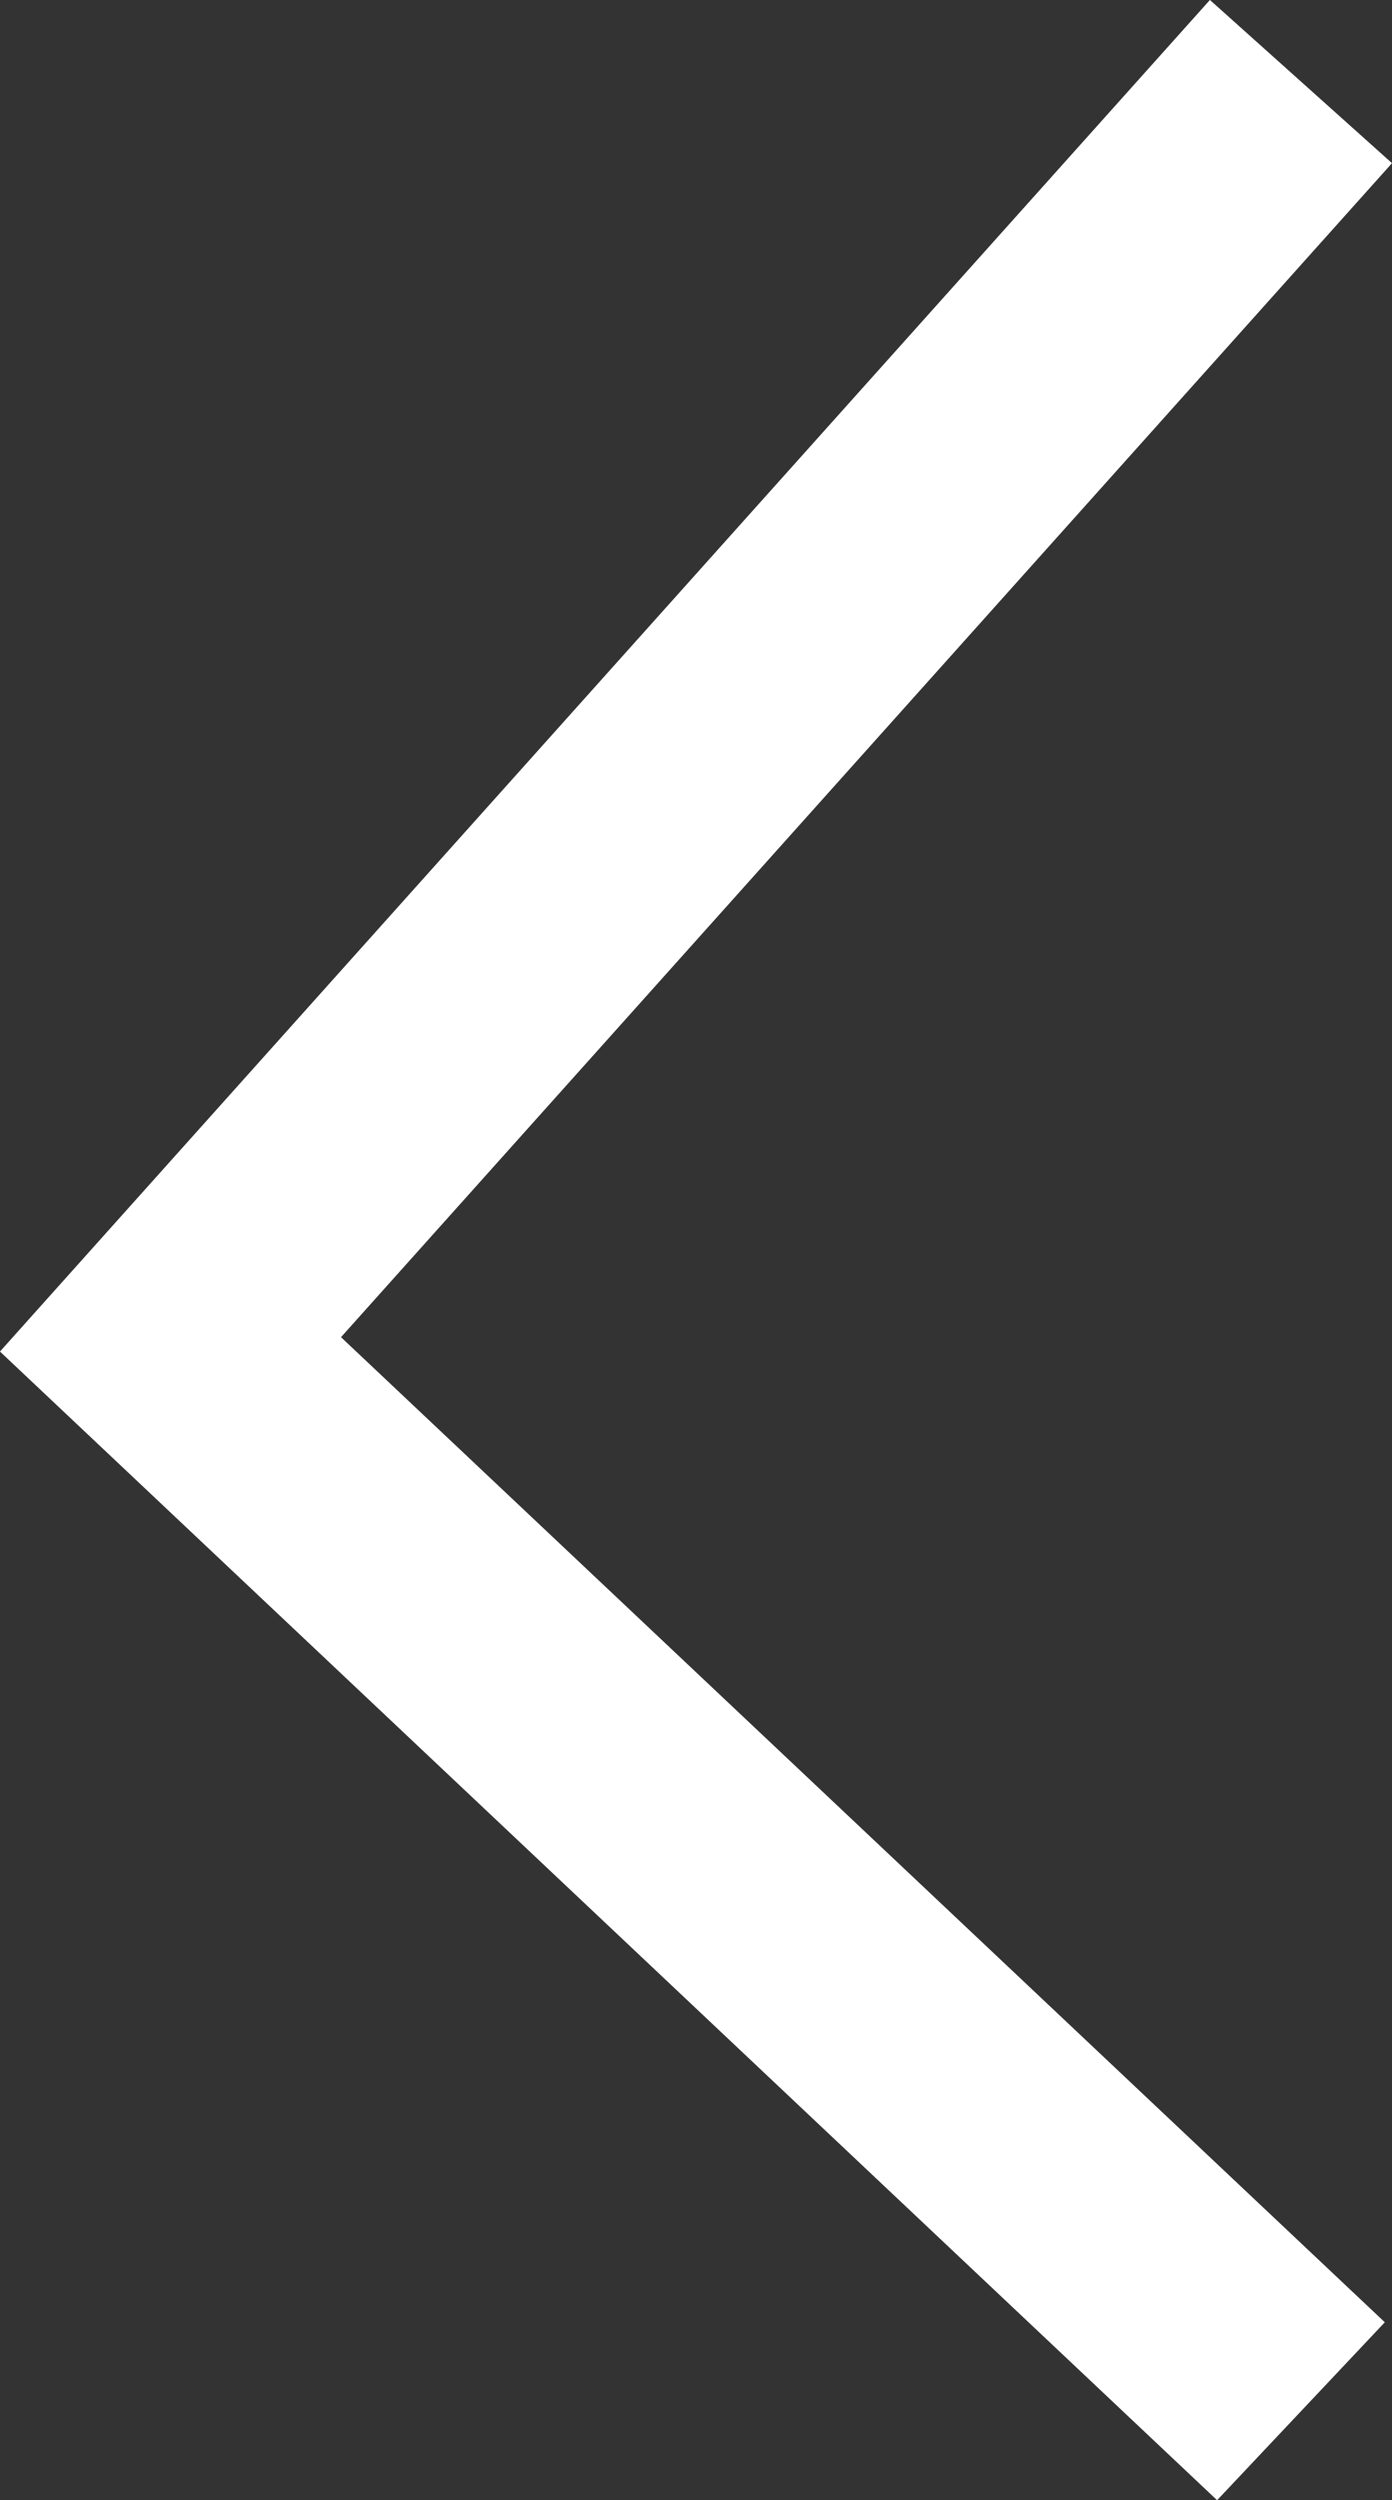 <svg xmlns="http://www.w3.org/2000/svg" width="11.39" height="20.445" viewBox="0 0 11.39 20.445">
  <rect x="0" y="0" width="11.39" height="20.445" fill="#333333" stroke="none"/>
  <path id="Path_10" data-name="Path 10" d="M6294.45,1357.9l-9.25,10.326,9.25,8.724" transform="translate(-6283.805 -1357.233)" fill="none" stroke="#fff" stroke-width="2"/>
</svg>
